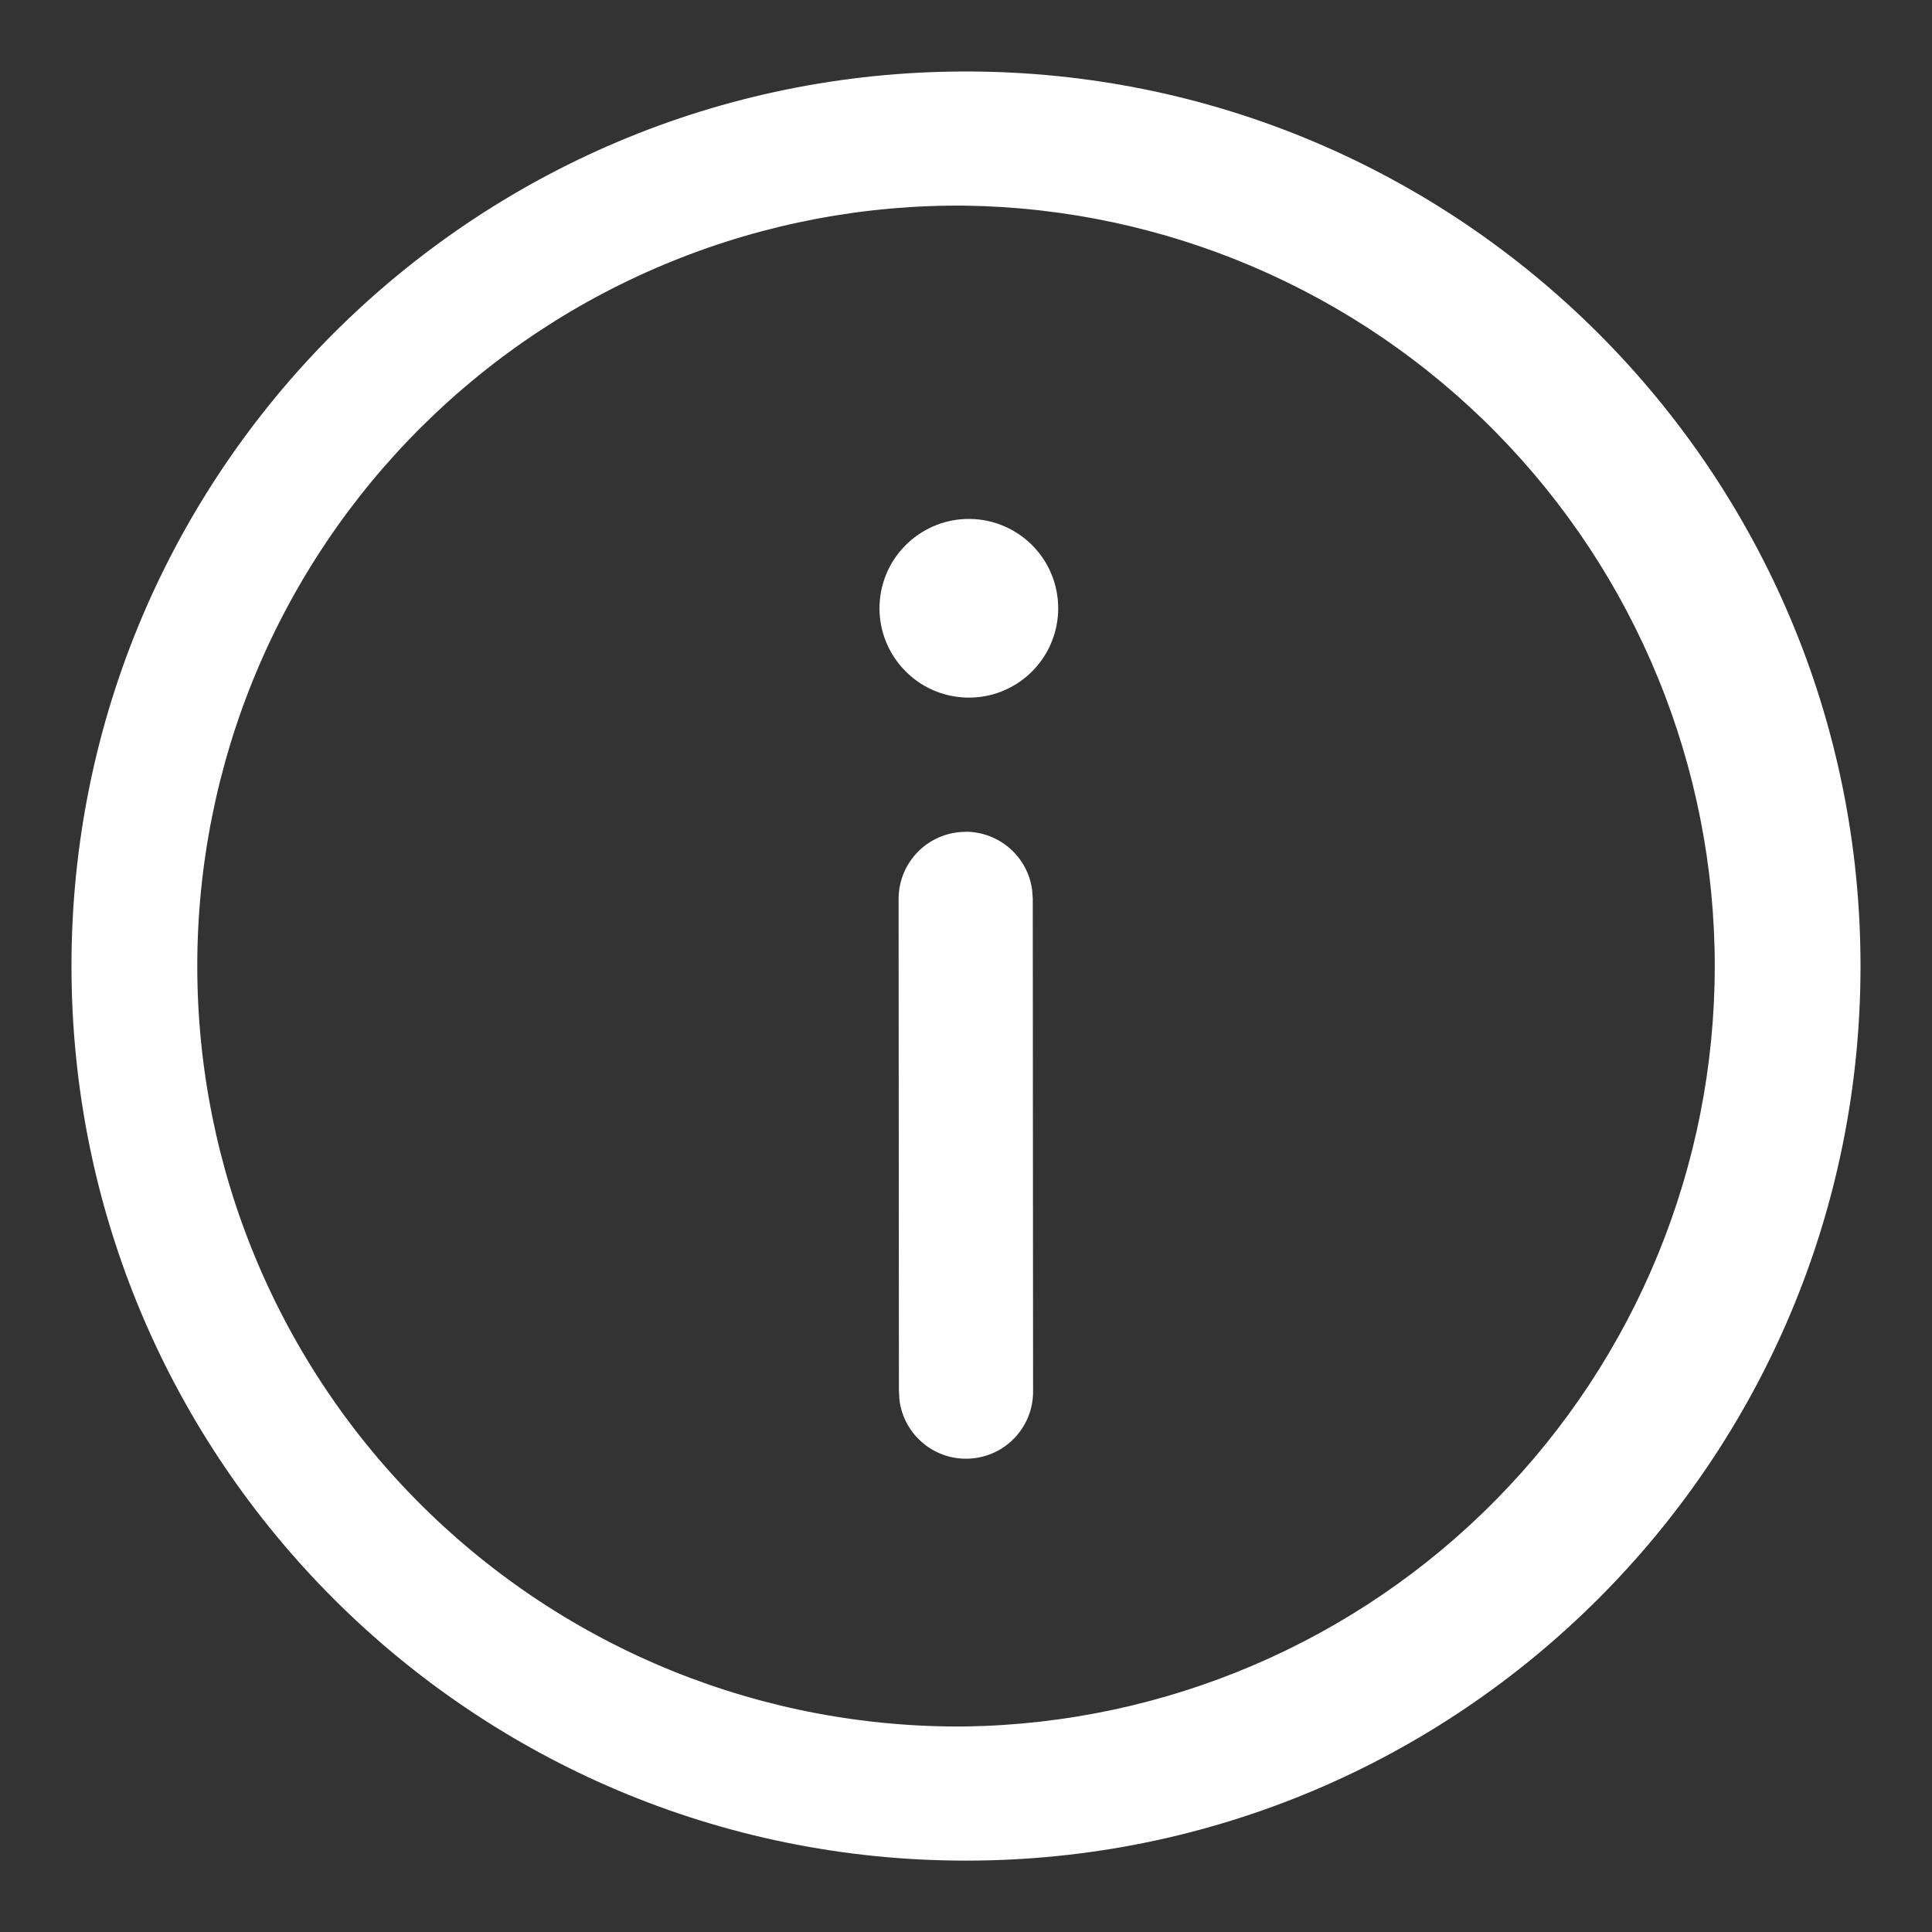 <svg width="18" height="18" viewBox="0 0 18 18" fill="none" xmlns="http://www.w3.org/2000/svg">
<rect x="0" y="0" width="18" height="18" fill="#333333" stroke="none"/>
<path d="M8.999 0.666C13.603 0.666 17.334 4.398 17.334 9.001C17.334 13.603 13.603 17.335 8.999 17.335C4.396 17.335 0.666 13.603 0.666 9.001C0.665 4.398 4.396 0.666 8.999 0.666ZM8.999 1.916C8.063 1.906 7.133 2.081 6.265 2.433C5.396 2.784 4.606 3.305 3.94 3.964C3.274 4.622 2.745 5.407 2.384 6.271C2.023 7.136 1.838 8.064 1.838 9C1.838 9.937 2.023 10.865 2.384 11.729C2.745 12.594 3.274 13.379 3.94 14.037C4.606 14.696 5.396 15.216 6.265 15.568C7.133 15.919 8.063 16.095 8.999 16.085C10.859 16.056 12.634 15.298 13.939 13.972C15.244 12.647 15.976 10.861 15.976 9.001C15.976 7.141 15.244 5.355 13.939 4.03C12.634 2.704 10.859 1.944 8.999 1.916ZM8.996 7.749C9.147 7.749 9.293 7.804 9.407 7.903C9.521 8.002 9.595 8.139 9.616 8.289L9.622 8.374L9.625 12.959C9.627 13.119 9.567 13.273 9.459 13.39C9.351 13.507 9.202 13.578 9.043 13.589C8.884 13.6 8.726 13.55 8.603 13.448C8.48 13.347 8.4 13.203 8.38 13.044L8.375 12.96L8.372 8.375C8.372 8.209 8.438 8.05 8.555 7.933C8.672 7.816 8.831 7.75 8.997 7.75L8.996 7.749ZM9 4.835C9.112 4.832 9.223 4.85 9.327 4.891C9.431 4.931 9.526 4.992 9.606 5.069C9.686 5.147 9.75 5.24 9.793 5.342C9.837 5.445 9.859 5.556 9.859 5.667C9.859 5.779 9.837 5.889 9.793 5.992C9.75 6.095 9.686 6.187 9.606 6.265C9.526 6.343 9.431 6.403 9.327 6.444C9.223 6.484 9.112 6.503 9 6.499C8.784 6.492 8.579 6.402 8.429 6.246C8.278 6.091 8.194 5.883 8.194 5.667C8.194 5.451 8.278 5.243 8.429 5.088C8.579 4.933 8.784 4.842 9 4.835Z" fill="white"/>
</svg>
